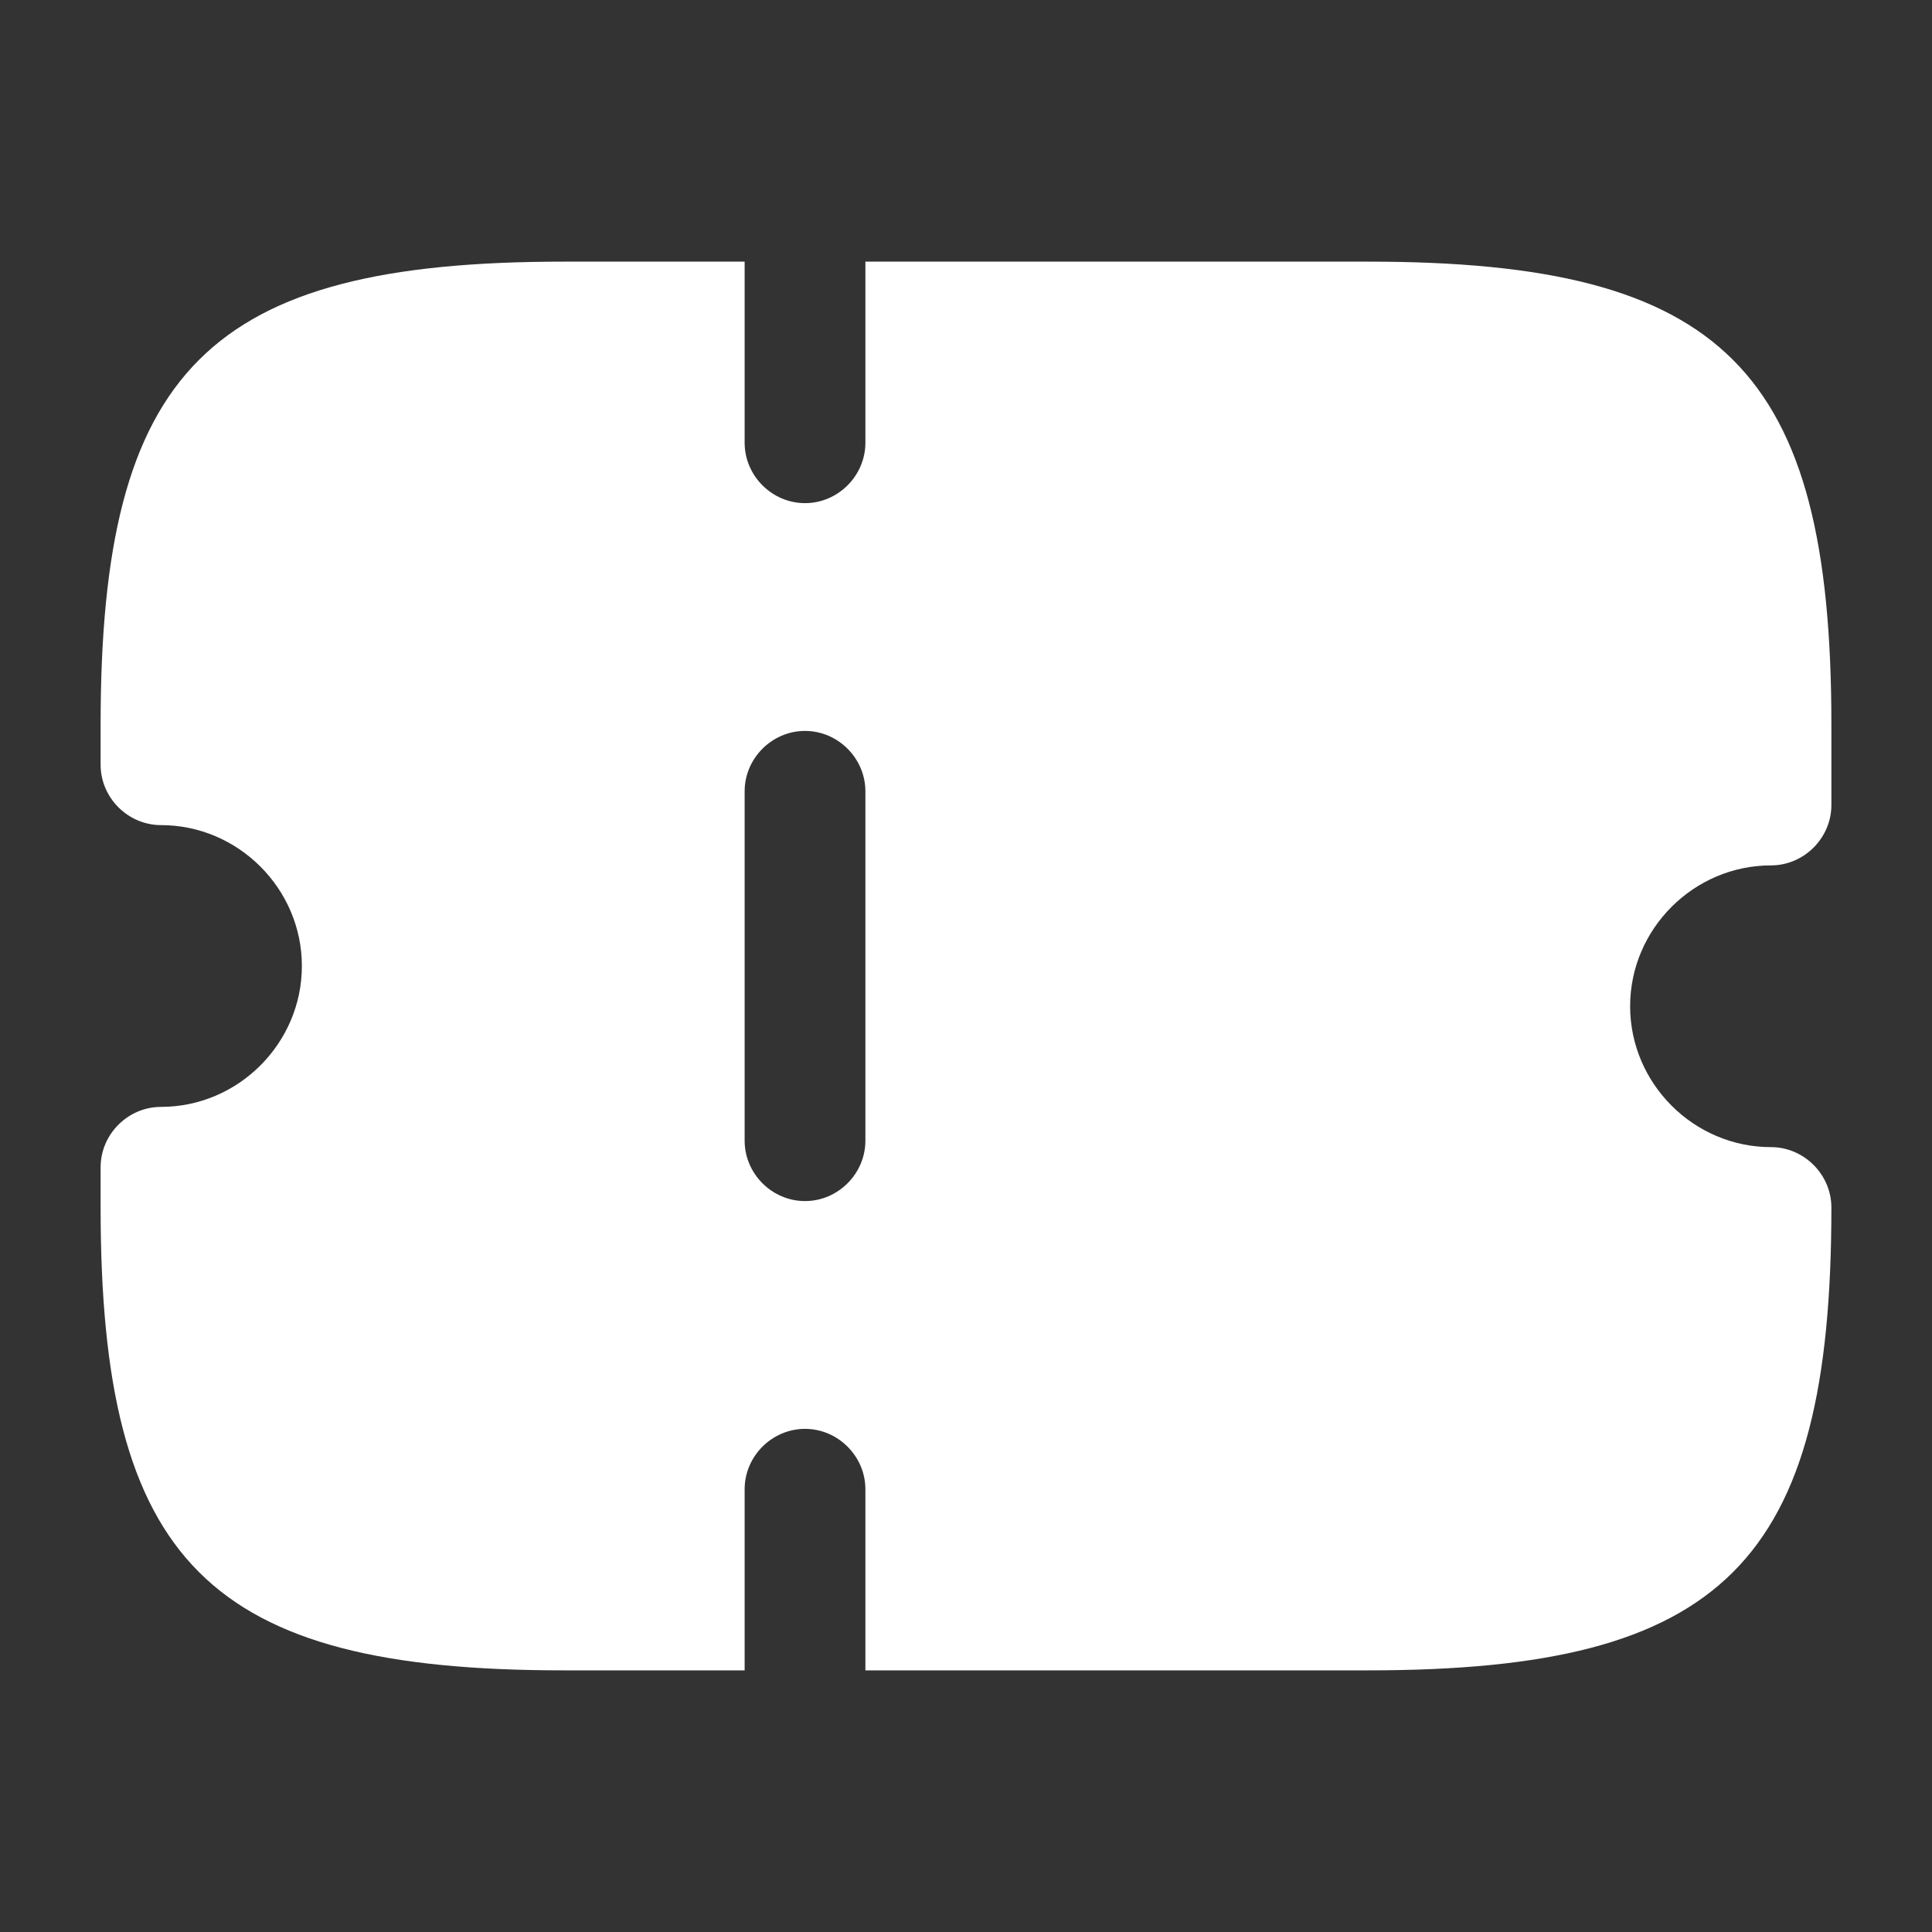 <svg width="40" height="40" viewBox="0 0 40 40" fill="none" xmlns="http://www.w3.org/2000/svg">
<rect x="0" y="0" width="40" height="40" fill="#333333" stroke="none"/>
<path d="M36.667 17.917C37.35 17.917 37.917 17.35 37.917 16.667V15C37.917 7.65 35.683 5.417 28.333 5.417H17.917V9.167C17.917 9.85 17.35 10.417 16.667 10.417C15.983 10.417 15.417 9.85 15.417 9.167V5.417H11.667C4.317 5.417 2.083 7.65 2.083 15V15.833C2.083 16.517 2.65 17.083 3.333 17.083C4.933 17.083 6.25 18.4 6.25 20C6.25 21.6 4.933 22.917 3.333 22.917C2.65 22.917 2.083 23.483 2.083 24.167V25C2.083 32.35 4.317 34.583 11.667 34.583H15.417V30.833C15.417 30.15 15.983 29.583 16.667 29.583C17.35 29.583 17.917 30.15 17.917 30.833V34.583H28.333C35.683 34.583 37.917 32.35 37.917 25C37.917 24.317 37.35 23.75 36.667 23.75C35.067 23.75 33.75 22.433 33.75 20.833C33.75 19.233 35.067 17.917 36.667 17.917ZM17.917 23.617C17.917 24.3 17.35 24.867 16.667 24.867C15.983 24.867 15.417 24.3 15.417 23.617V16.383C15.417 15.7 15.983 15.133 16.667 15.133C17.35 15.133 17.917 15.7 17.917 16.383V23.617Z" fill="white"/>
</svg>
